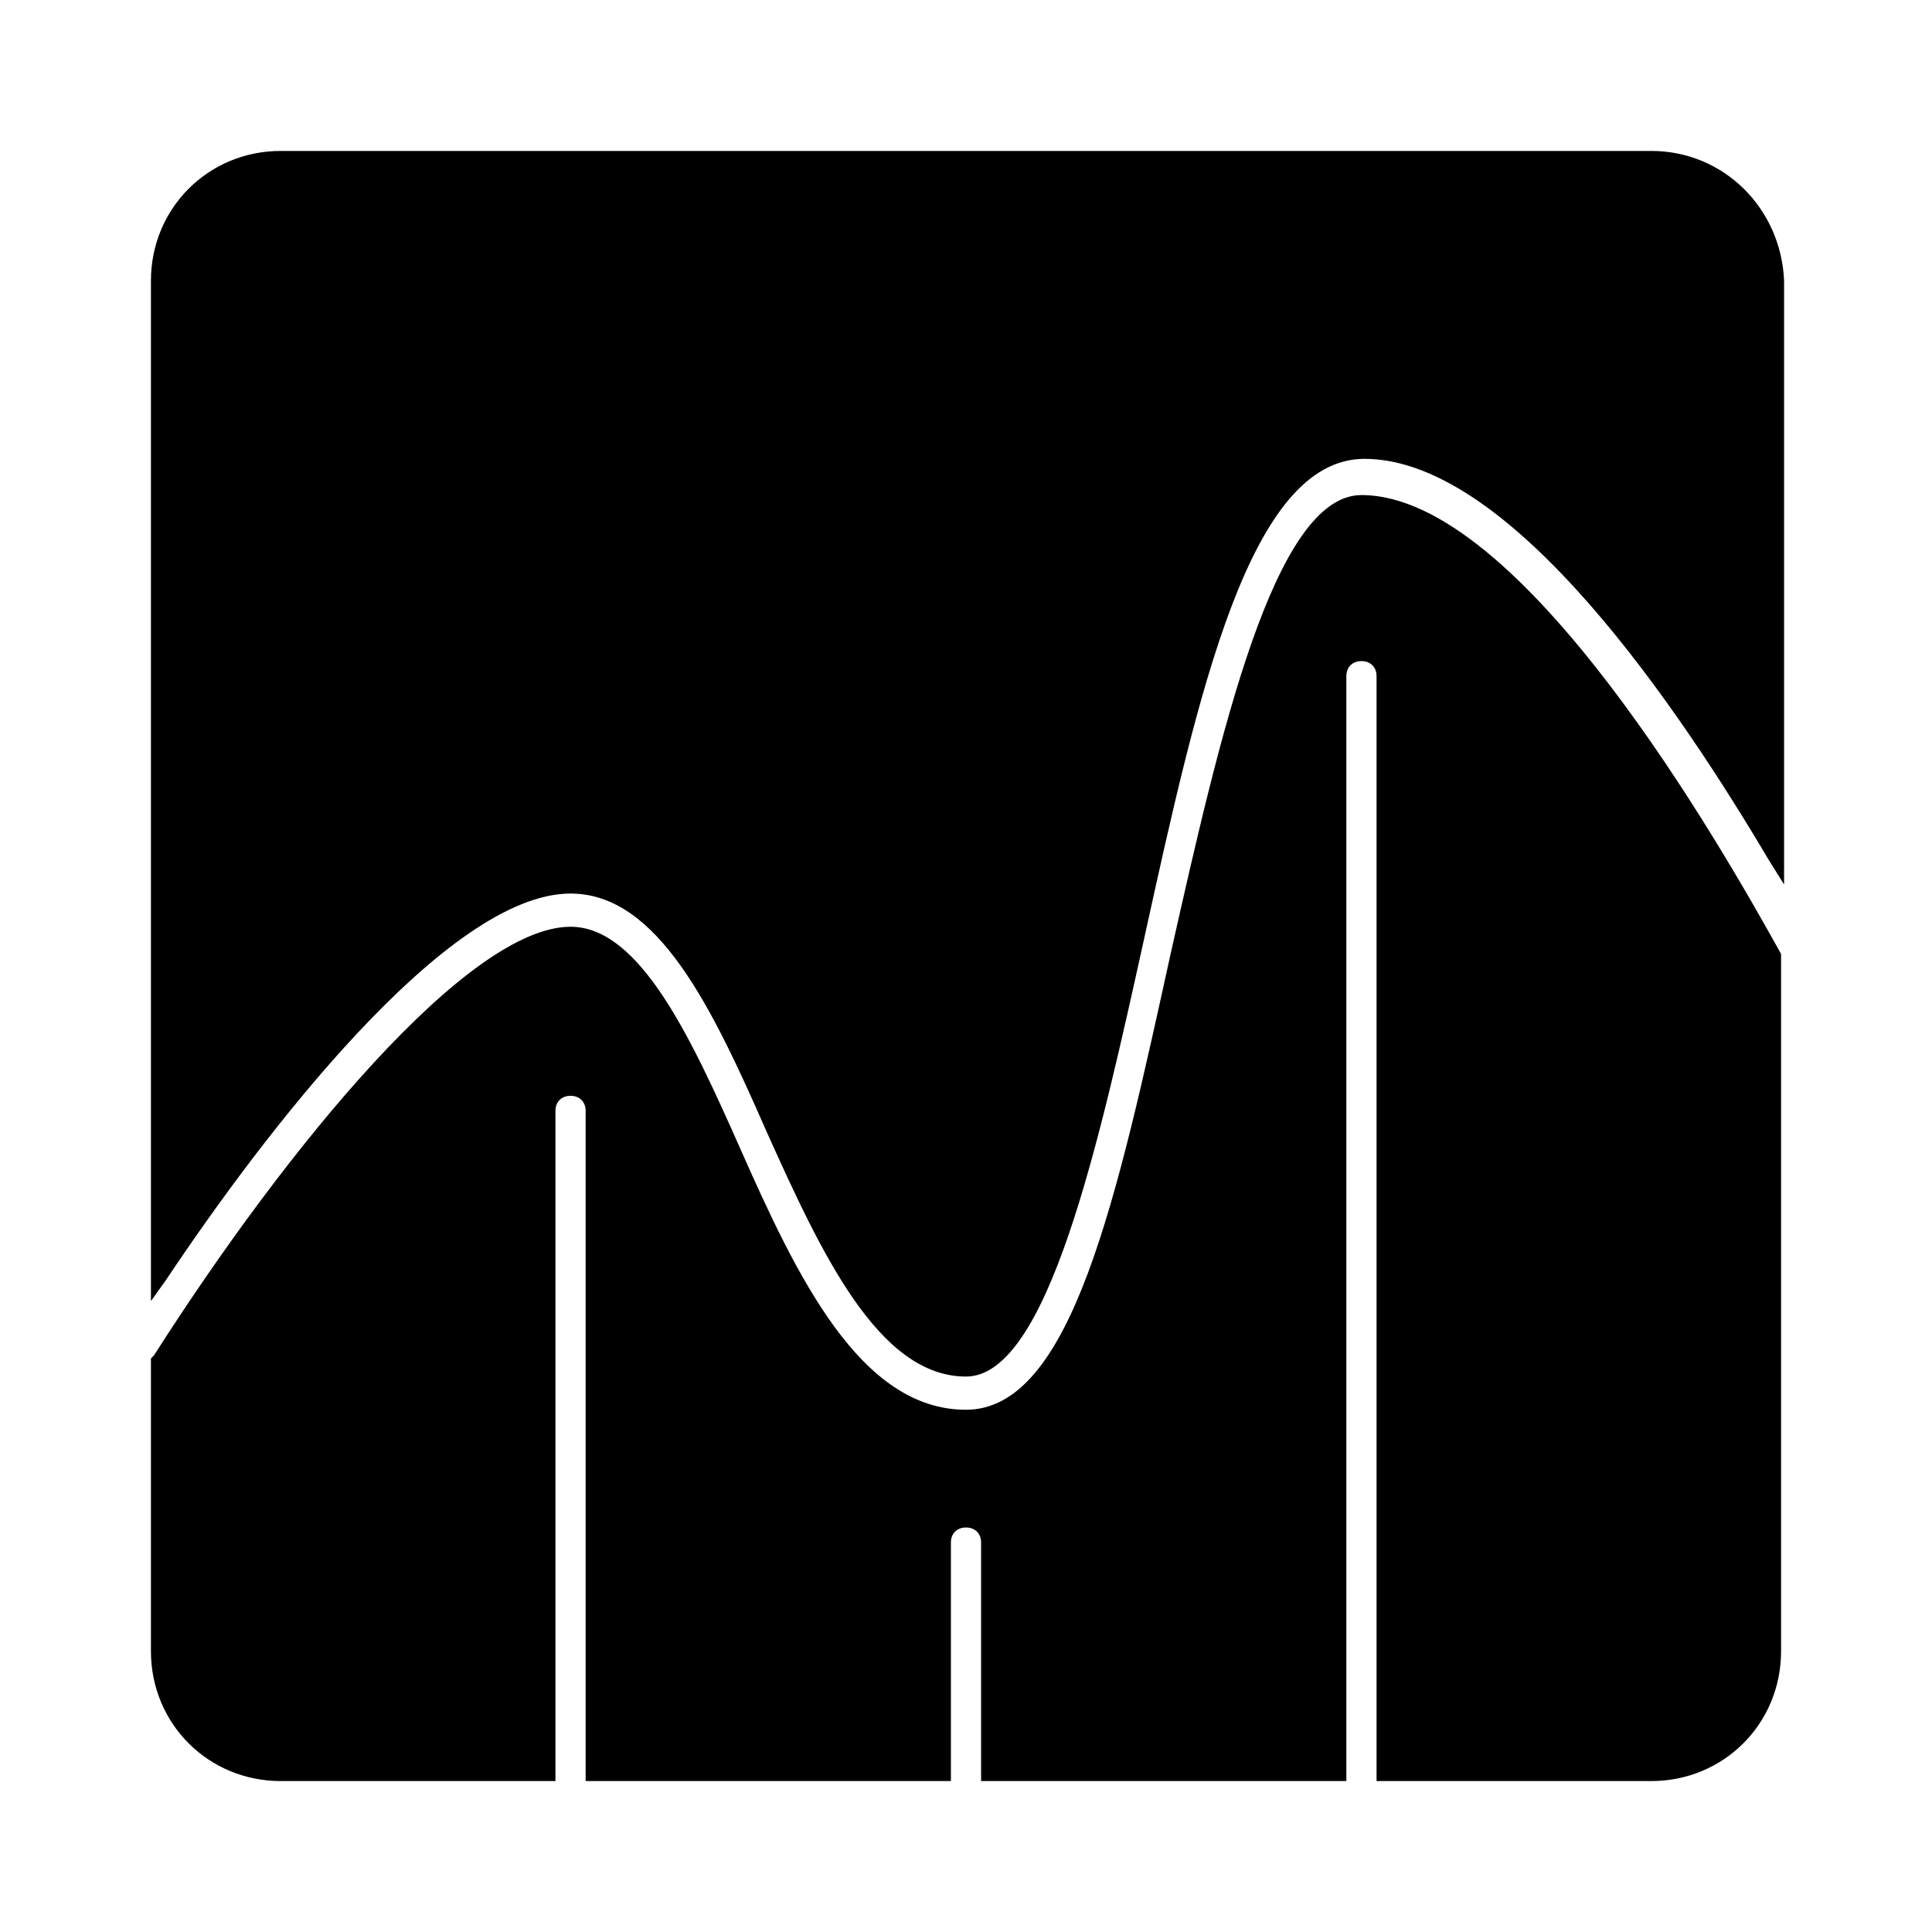 <svg xmlns="http://www.w3.org/2000/svg" xmlns:xlink="http://www.w3.org/1999/xlink" version="1.1" x="0px" y="0px" viewBox="0 0 64 64"  xml:space="preserve"><g><g><path d="M5,9.3v33.8l0.5-0.7c3.2-4.8,9.3-12.8,13.4-12.8c2.9,0,4.7,3.8,6.5,7.9c1.8,4,3.7,8.1,6.6,8.1c2.7,0,4.4-7.7,5.9-14.5    c1.8-8.2,3.5-15.9,7.3-15.9c4.9,0,10.5,8.4,13.4,13.3l0.5,0.8V9.3C59,6.9,57.1,5,54.7,5H9.3C6.9,5,5,6.9,5,9.3z"></path><path d="M5,54.7C5,57.1,6.9,59,9.3,59h9.1V36.8c0-0.3,0.2-0.5,0.5-0.5s0.5,0.2,0.5,0.5V59h12.1v-7.9c0-0.3,0.2-0.5,0.5-0.5    s0.5,0.2,0.5,0.5V59h12.1V22.4c0-0.3,0.2-0.5,0.5-0.5s0.5,0.2,0.5,0.5V59h9.1c2.4,0,4.3-1.9,4.3-4.3v-23l0-0.1    C57,28,50.4,16.4,45.1,16.4c-2.9,0-4.7,8-6.3,15.1C37,39.7,35.5,46.7,32,46.7c-3.5,0-5.6-4.4-7.5-8.7c-1.6-3.6-3.3-7.3-5.6-7.3    c-3.4,0-9.4,7.3-13.8,14.2L5,45V54.7z"></path></g></g></svg>